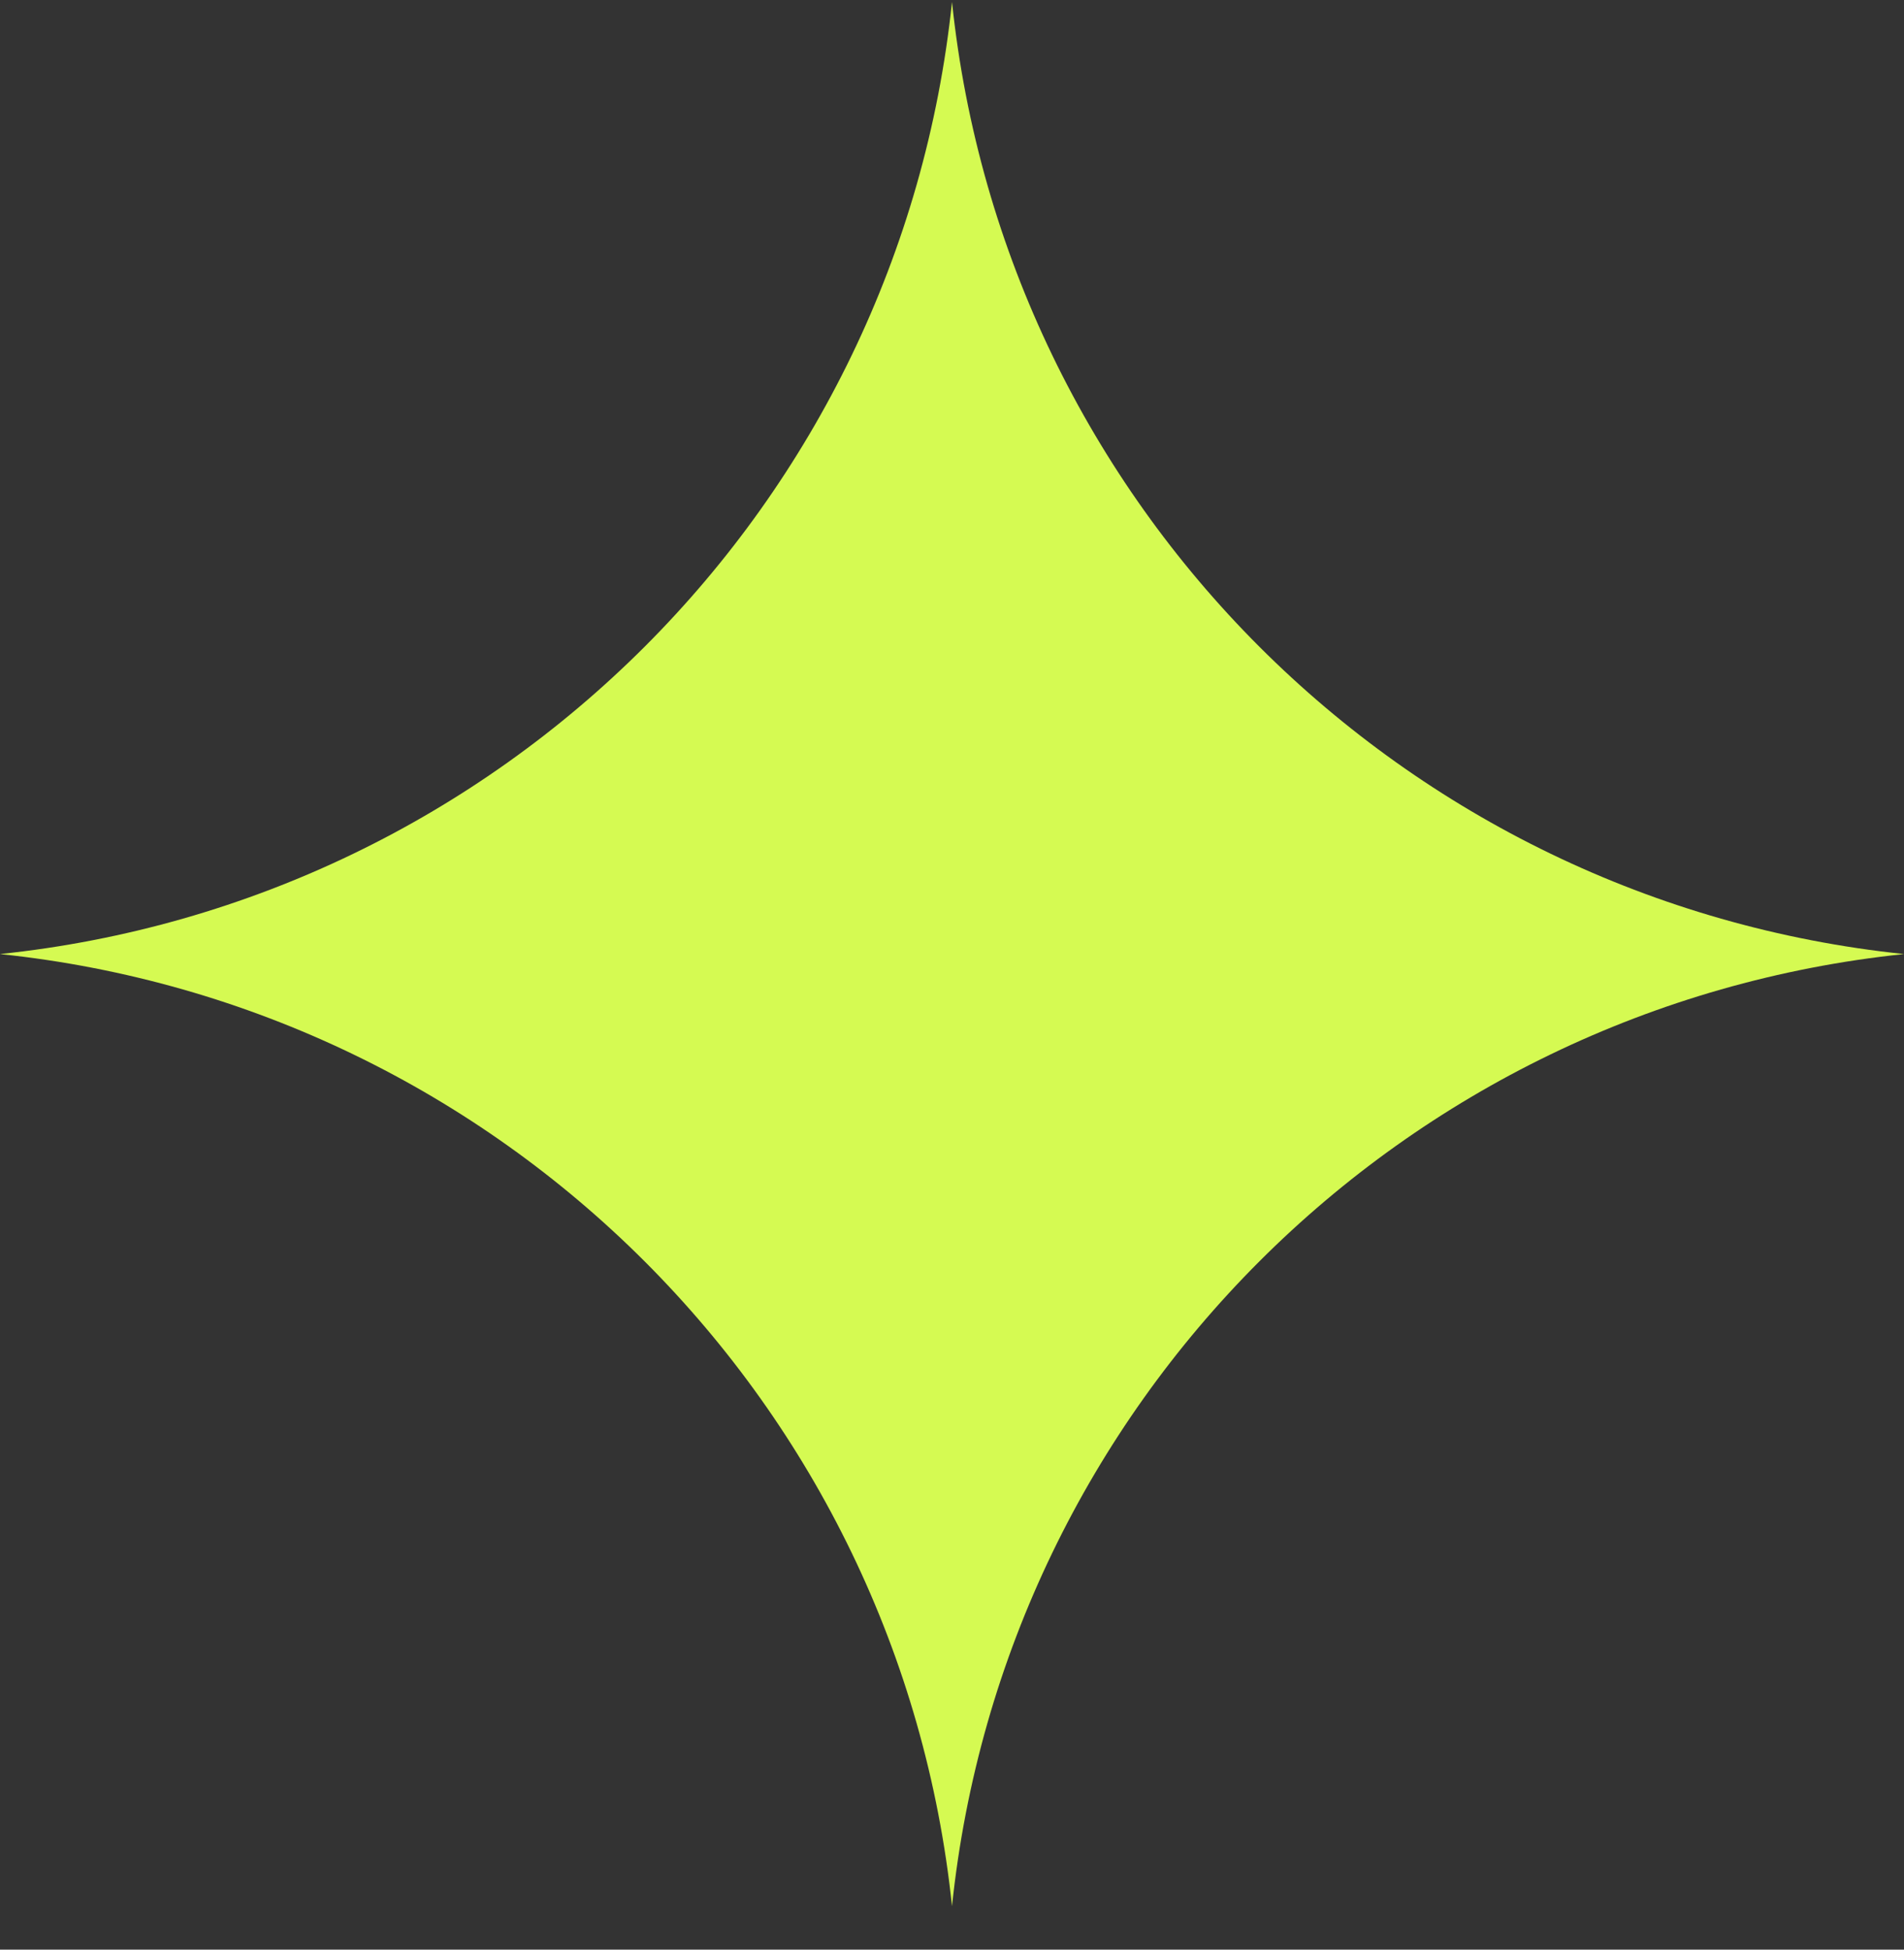 <svg width="42" height="43" viewBox="0 0 42 43" fill="none" xmlns="http://www.w3.org/2000/svg">
<rect x="0" y="0" width="42" height="43" fill="#333333" stroke="none"/>
<g clip-path="url(#clip0_3994_17290)">
<path d="M21 0.042C22.16 11.124 30.918 19.882 42 21.042C30.918 22.202 22.16 30.96 21 42.042C19.84 30.96 11.082 22.202 0 21.042C11.082 19.882 19.84 11.124 21 0.042Z" fill="#D5FA52"/>
</g>
<defs>
<clipPath id="clip0_3994_17290">
<rect width="42" height="42" fill="white" transform="translate(0 0.042)"/>
</clipPath>
</defs>
</svg>
